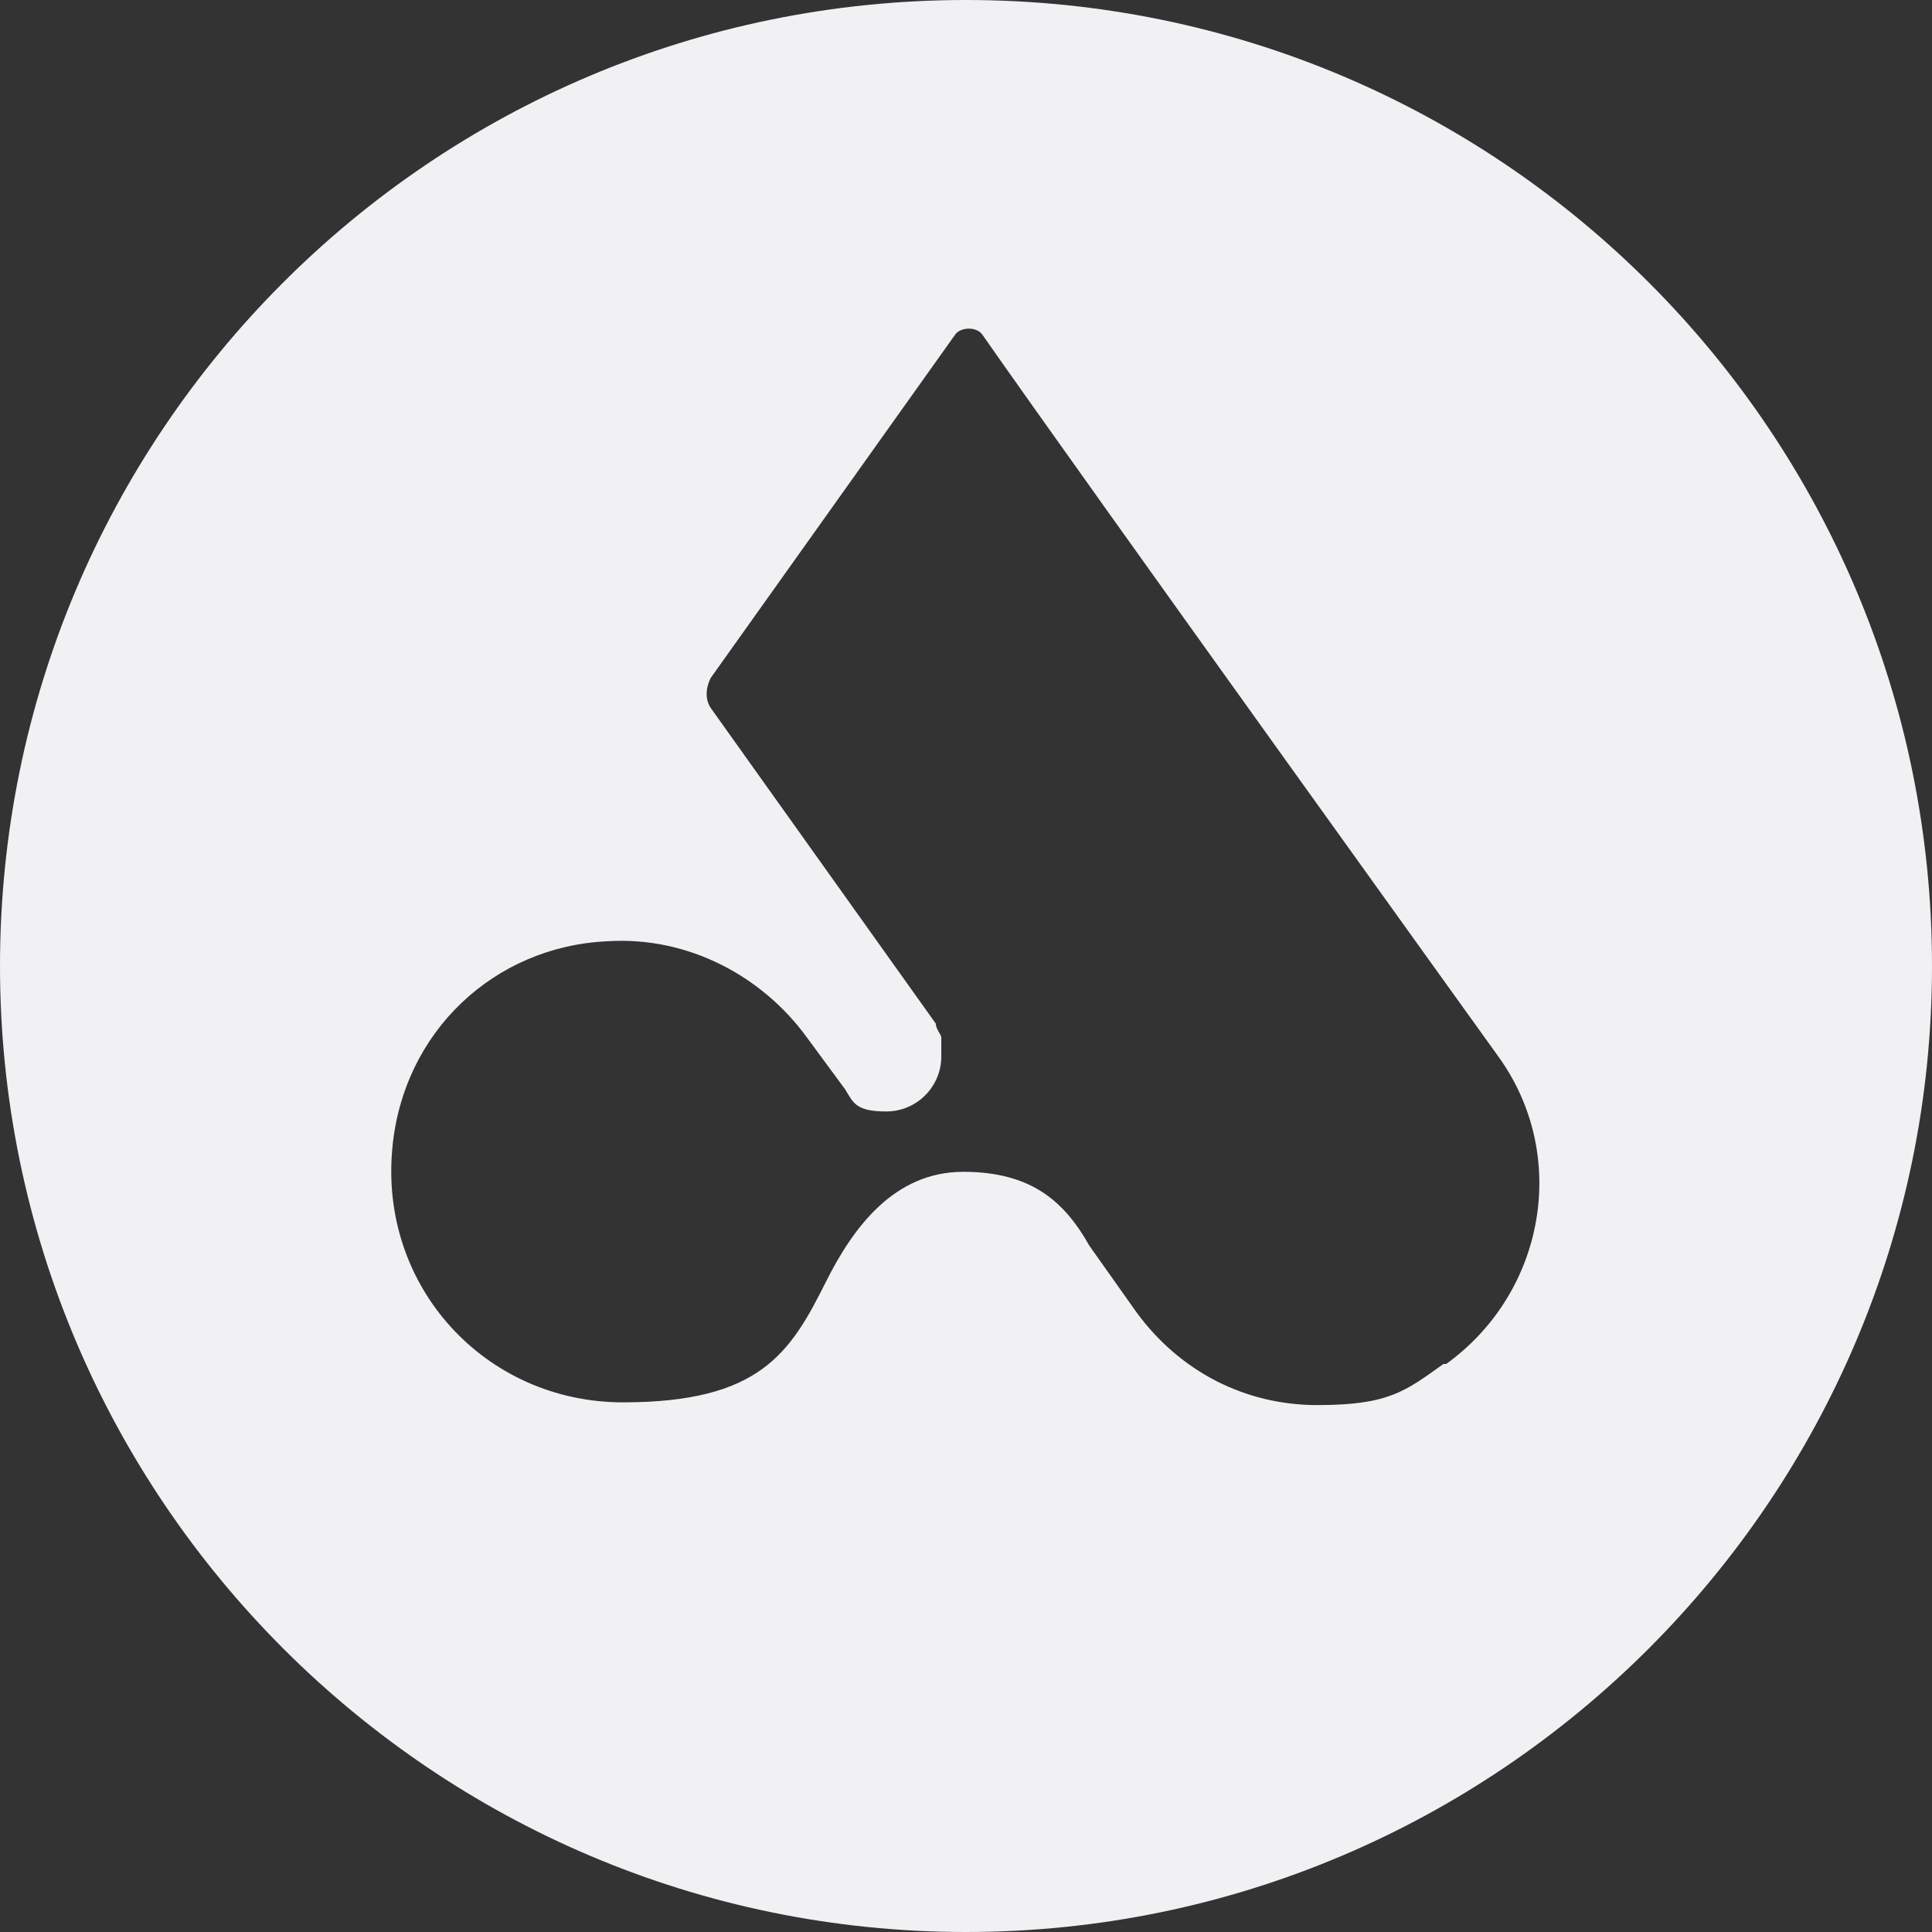 <?xml version="1.0" encoding="UTF-8"?>
<svg id="Calque_2" data-name="Calque 2" xmlns="http://www.w3.org/2000/svg" version="1.1" viewBox="0 0 70.4 70.4">
  <rect x="0" y="0" width="70.4" height="70.4" fill="#333333" stroke="none"/>
  <defs>
    <style>
      .cls-1 {
        fill: none;
      }

      .cls-1, .cls-2 {
        stroke-width: 0px;
      }

      .cls-2 {
        fill: #f1f1f4;
      }
    </style>
  </defs>
  <g id="Calque_2-2" data-name="Calque 2-2">
    <path class="cls-2" d="M35.2,0C15.7,0,0,15.8,0,35.2s15.8,35.2,35.2,35.2,35.2-15.8,35.2-35.2S54.7,0,35.2,0ZM52.6,49.7c-1.4,1-2,1.5-4.6,1.5s-5-1.2-6.6-3.4l-1.7-2.4c-.9-1.6-2.1-2.7-4.6-2.7s-4,2-5,4c-1.3,2.6-2.4,4.4-7.4,4.4s-8.9-4.2-8.4-9.3c.4-4.2,3.7-7.3,7.8-7.5,3-.2,5.7,1.3,7.3,3.5l1.4,1.9c.3.5.4.8,1.5.8s2-.9,2-2v-.7c0-.1-.2-.3-.2-.5l-8.2-11.5c-.2-.3-.2-.7,0-1.1l8.9-12.5c.2-.3.8-.3,1,0h0c3.7,5.3,18.8,26.3,18.8,26.3,2.6,3.6,1.7,8.6-1.9,11.2Z"/>
    <rect class="cls-1" width="70.4" height="70.4"/>
  </g>
</svg>